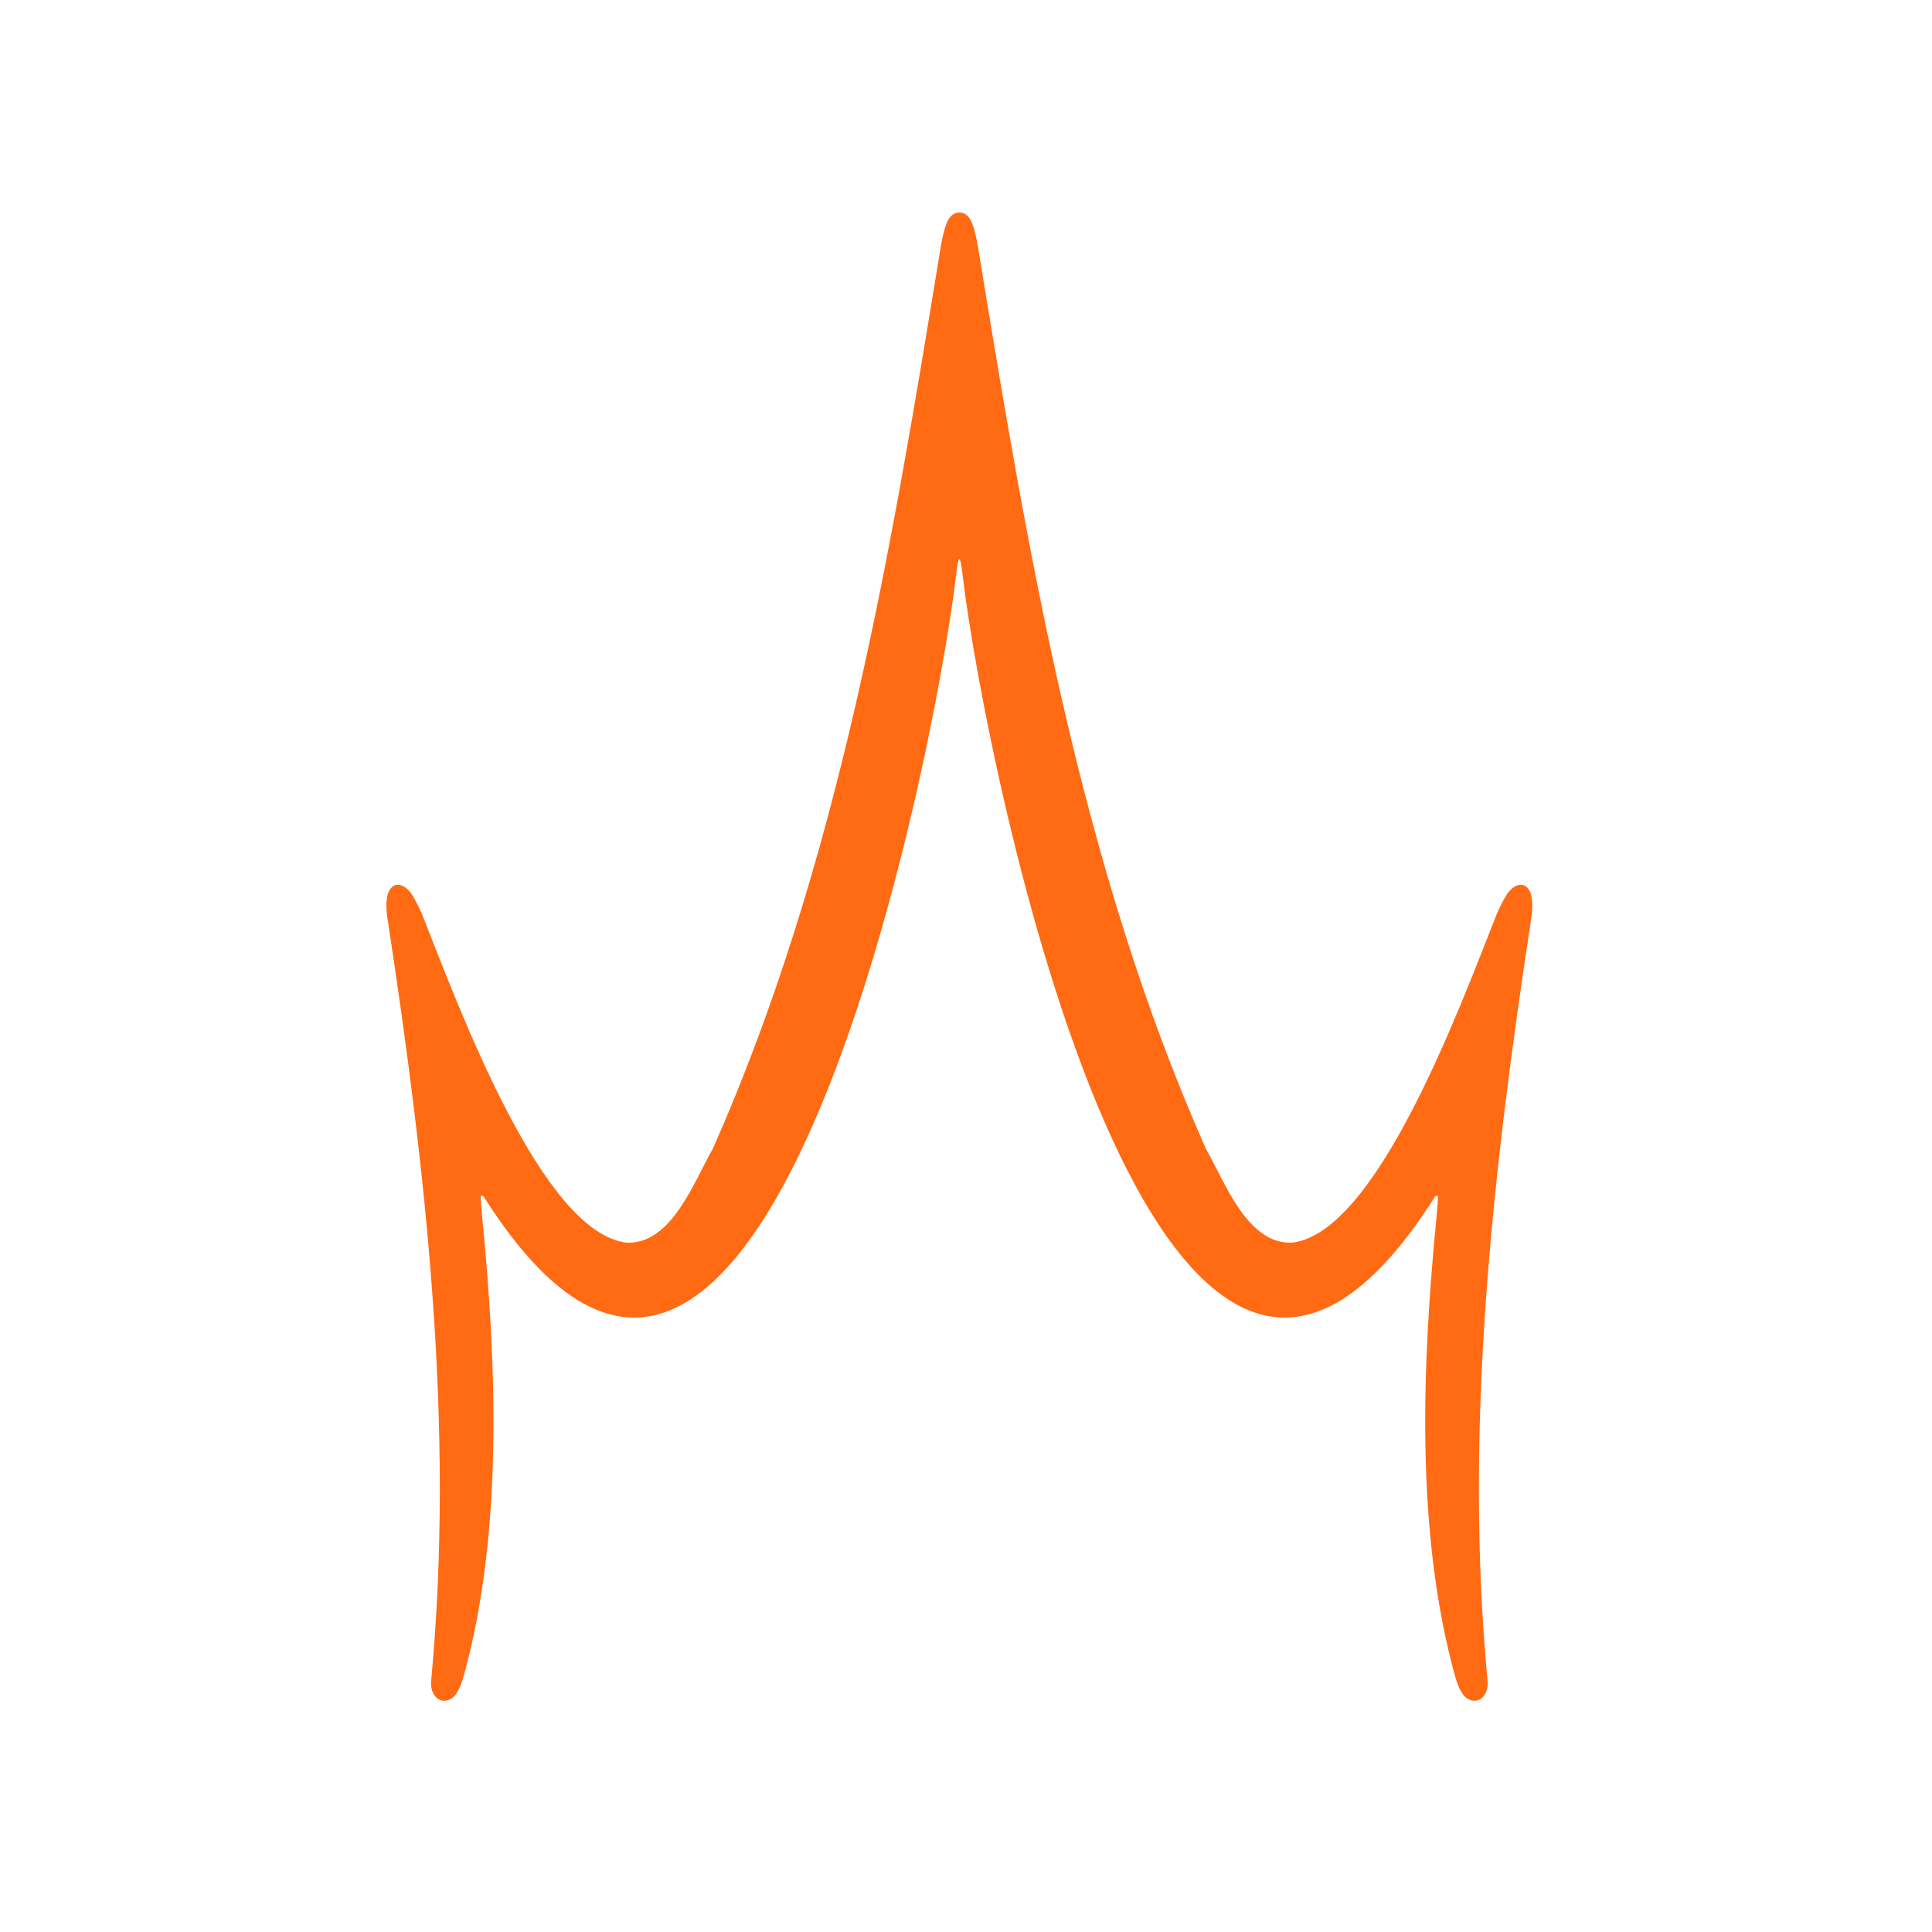 <svg width="100" height="100" viewBox="0 0 100 100" fill="none" xmlns="http://www.w3.org/2000/svg">
<path d="M79.219 46.217C78.944 45.519 78.306 45.774 77.958 46.352C77.743 46.708 77.587 47.05 77.466 47.32C77.462 47.33 77.458 47.34 77.455 47.35C75.427 52.508 71.221 63.8 66.885 64.32C64.548 64.418 63.407 61.182 62.411 59.449C55.885 44.706 53.209 28.652 50.63 12.838C50.542 12.301 50.388 11.575 50.171 11.286C50.166 11.28 50.162 11.273 50.158 11.267C50.019 11.079 49.84 11 49.656 11C49.472 11 49.293 11.079 49.154 11.267C49.15 11.273 49.146 11.28 49.141 11.286C48.924 11.575 48.769 12.301 48.682 12.838C46.103 28.652 43.427 44.706 36.901 59.449C35.905 61.182 34.764 64.418 32.427 64.32C28.091 63.8 23.885 52.508 21.857 47.35C21.853 47.34 21.85 47.33 21.846 47.32C21.725 47.05 21.569 46.708 21.354 46.352C21.006 45.774 20.368 45.519 20.093 46.217C19.963 46.596 19.984 47.108 20.063 47.579C20.065 47.59 20.067 47.602 20.068 47.613C22.051 60.63 23.548 73.827 22.319 86.965C22.318 86.971 22.317 86.977 22.317 86.983C22.294 87.222 22.327 87.468 22.44 87.673C22.561 87.894 22.763 88.047 23.032 88.031C23.239 88.018 23.473 87.893 23.635 87.636C23.798 87.377 23.855 87.2 23.955 86.912C23.957 86.906 23.958 86.9 23.96 86.893C26.069 79.4 25.708 70.597 24.943 62.841C24.942 62.832 24.941 62.825 24.94 62.816C24.914 62.488 24.899 62.233 24.884 62.076C24.868 61.917 24.919 61.823 25.016 61.922C25.023 61.93 25.061 61.972 25.066 61.981C39.297 84.413 48.308 39.656 49.476 29.861C49.51 29.628 49.573 28.957 49.656 28.949C49.739 28.957 49.802 29.628 49.836 29.861C51.004 39.656 60.015 84.413 74.246 61.981C74.251 61.972 74.289 61.93 74.296 61.922C74.393 61.823 74.444 61.917 74.428 62.076C74.413 62.233 74.398 62.488 74.372 62.816C74.371 62.825 74.37 62.832 74.369 62.841C73.604 70.597 73.242 79.4 75.352 86.893C75.354 86.9 75.355 86.906 75.357 86.912C75.457 87.2 75.514 87.377 75.677 87.636C75.839 87.893 76.073 88.018 76.28 88.031C76.549 88.047 76.751 87.894 76.872 87.673C76.985 87.468 77.018 87.222 76.995 86.983C76.994 86.977 76.994 86.971 76.993 86.965C75.764 73.827 77.261 60.63 79.244 47.613C79.245 47.602 79.247 47.59 79.249 47.579C79.328 47.108 79.348 46.596 79.219 46.217Z" fill="#FF6A13"/>
</svg>
